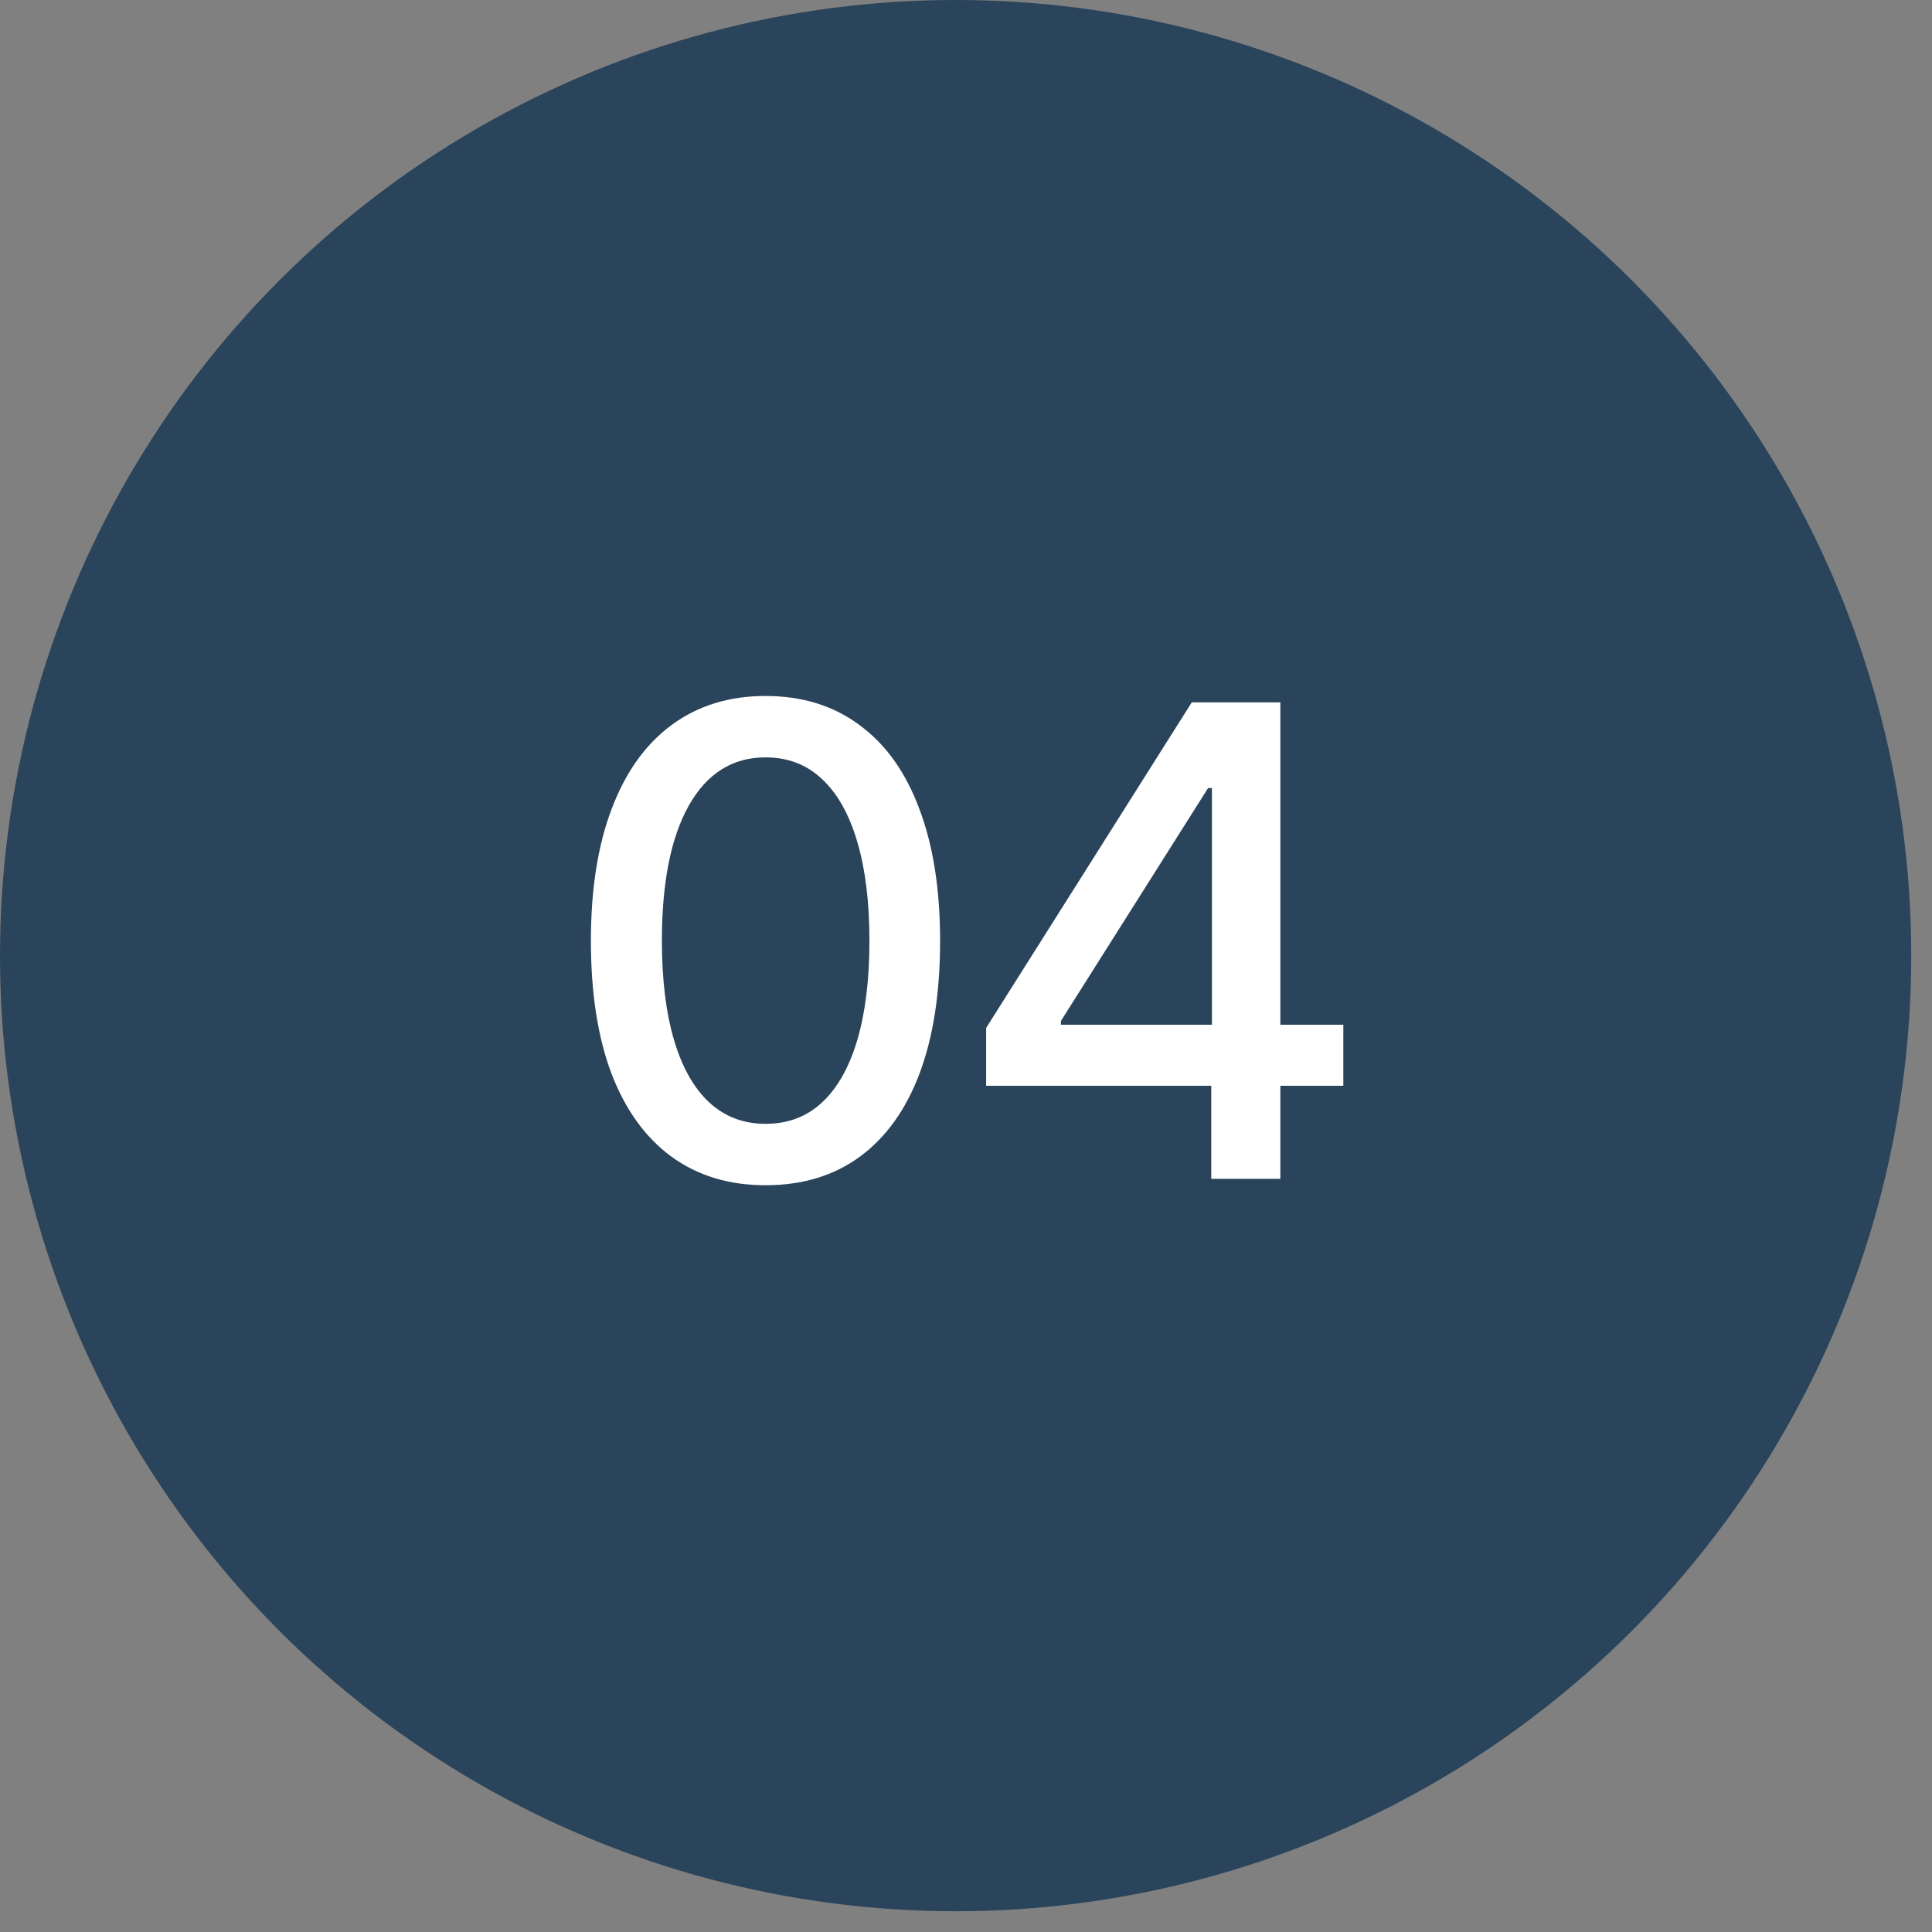 <?xml version="1.0" encoding="UTF-8"?> <svg xmlns="http://www.w3.org/2000/svg" width="59" height="59" viewBox="0 0 59 59" fill="none"><rect x="0" y="0" width="59" height="59" fill="#808080" stroke="none"/><circle cx="29.183" cy="29.183" r="29.183" fill="#2A445B"></circle><path d="M23.377 36.195C22.257 36.195 21.297 35.902 20.496 35.316C19.702 34.73 19.093 33.884 18.67 32.777C18.253 31.664 18.045 30.316 18.045 28.734C18.045 27.159 18.256 25.814 18.68 24.701C19.103 23.581 19.712 22.729 20.506 22.143C21.307 21.55 22.264 21.254 23.377 21.254C24.497 21.254 25.454 21.55 26.248 22.143C27.049 22.729 27.658 23.581 28.074 24.701C28.497 25.814 28.709 27.159 28.709 28.734C28.709 30.316 28.501 31.664 28.084 32.777C27.667 33.884 27.062 34.73 26.268 35.316C25.473 35.902 24.51 36.195 23.377 36.195ZM23.377 34.32C24.061 34.32 24.637 34.102 25.105 33.666C25.574 33.23 25.932 32.595 26.18 31.762C26.427 30.922 26.551 29.913 26.551 28.734C26.551 27.549 26.427 26.54 26.18 25.707C25.932 24.867 25.574 24.229 25.105 23.793C24.637 23.35 24.061 23.129 23.377 23.129C22.368 23.129 21.587 23.62 21.033 24.604C20.486 25.58 20.213 26.957 20.213 28.734C20.213 29.913 20.337 30.922 20.584 31.762C20.831 32.595 21.189 33.23 21.658 33.666C22.134 34.102 22.706 34.32 23.377 34.32ZM30.115 33.158V31.391L36.395 21.449H37.791V24.066H36.893L32.4 31.176V31.293H41.023V33.158H30.115ZM36.99 36V32.621L37.01 31.811V21.449H39.1V36H36.99Z" fill="white"></path></svg> 